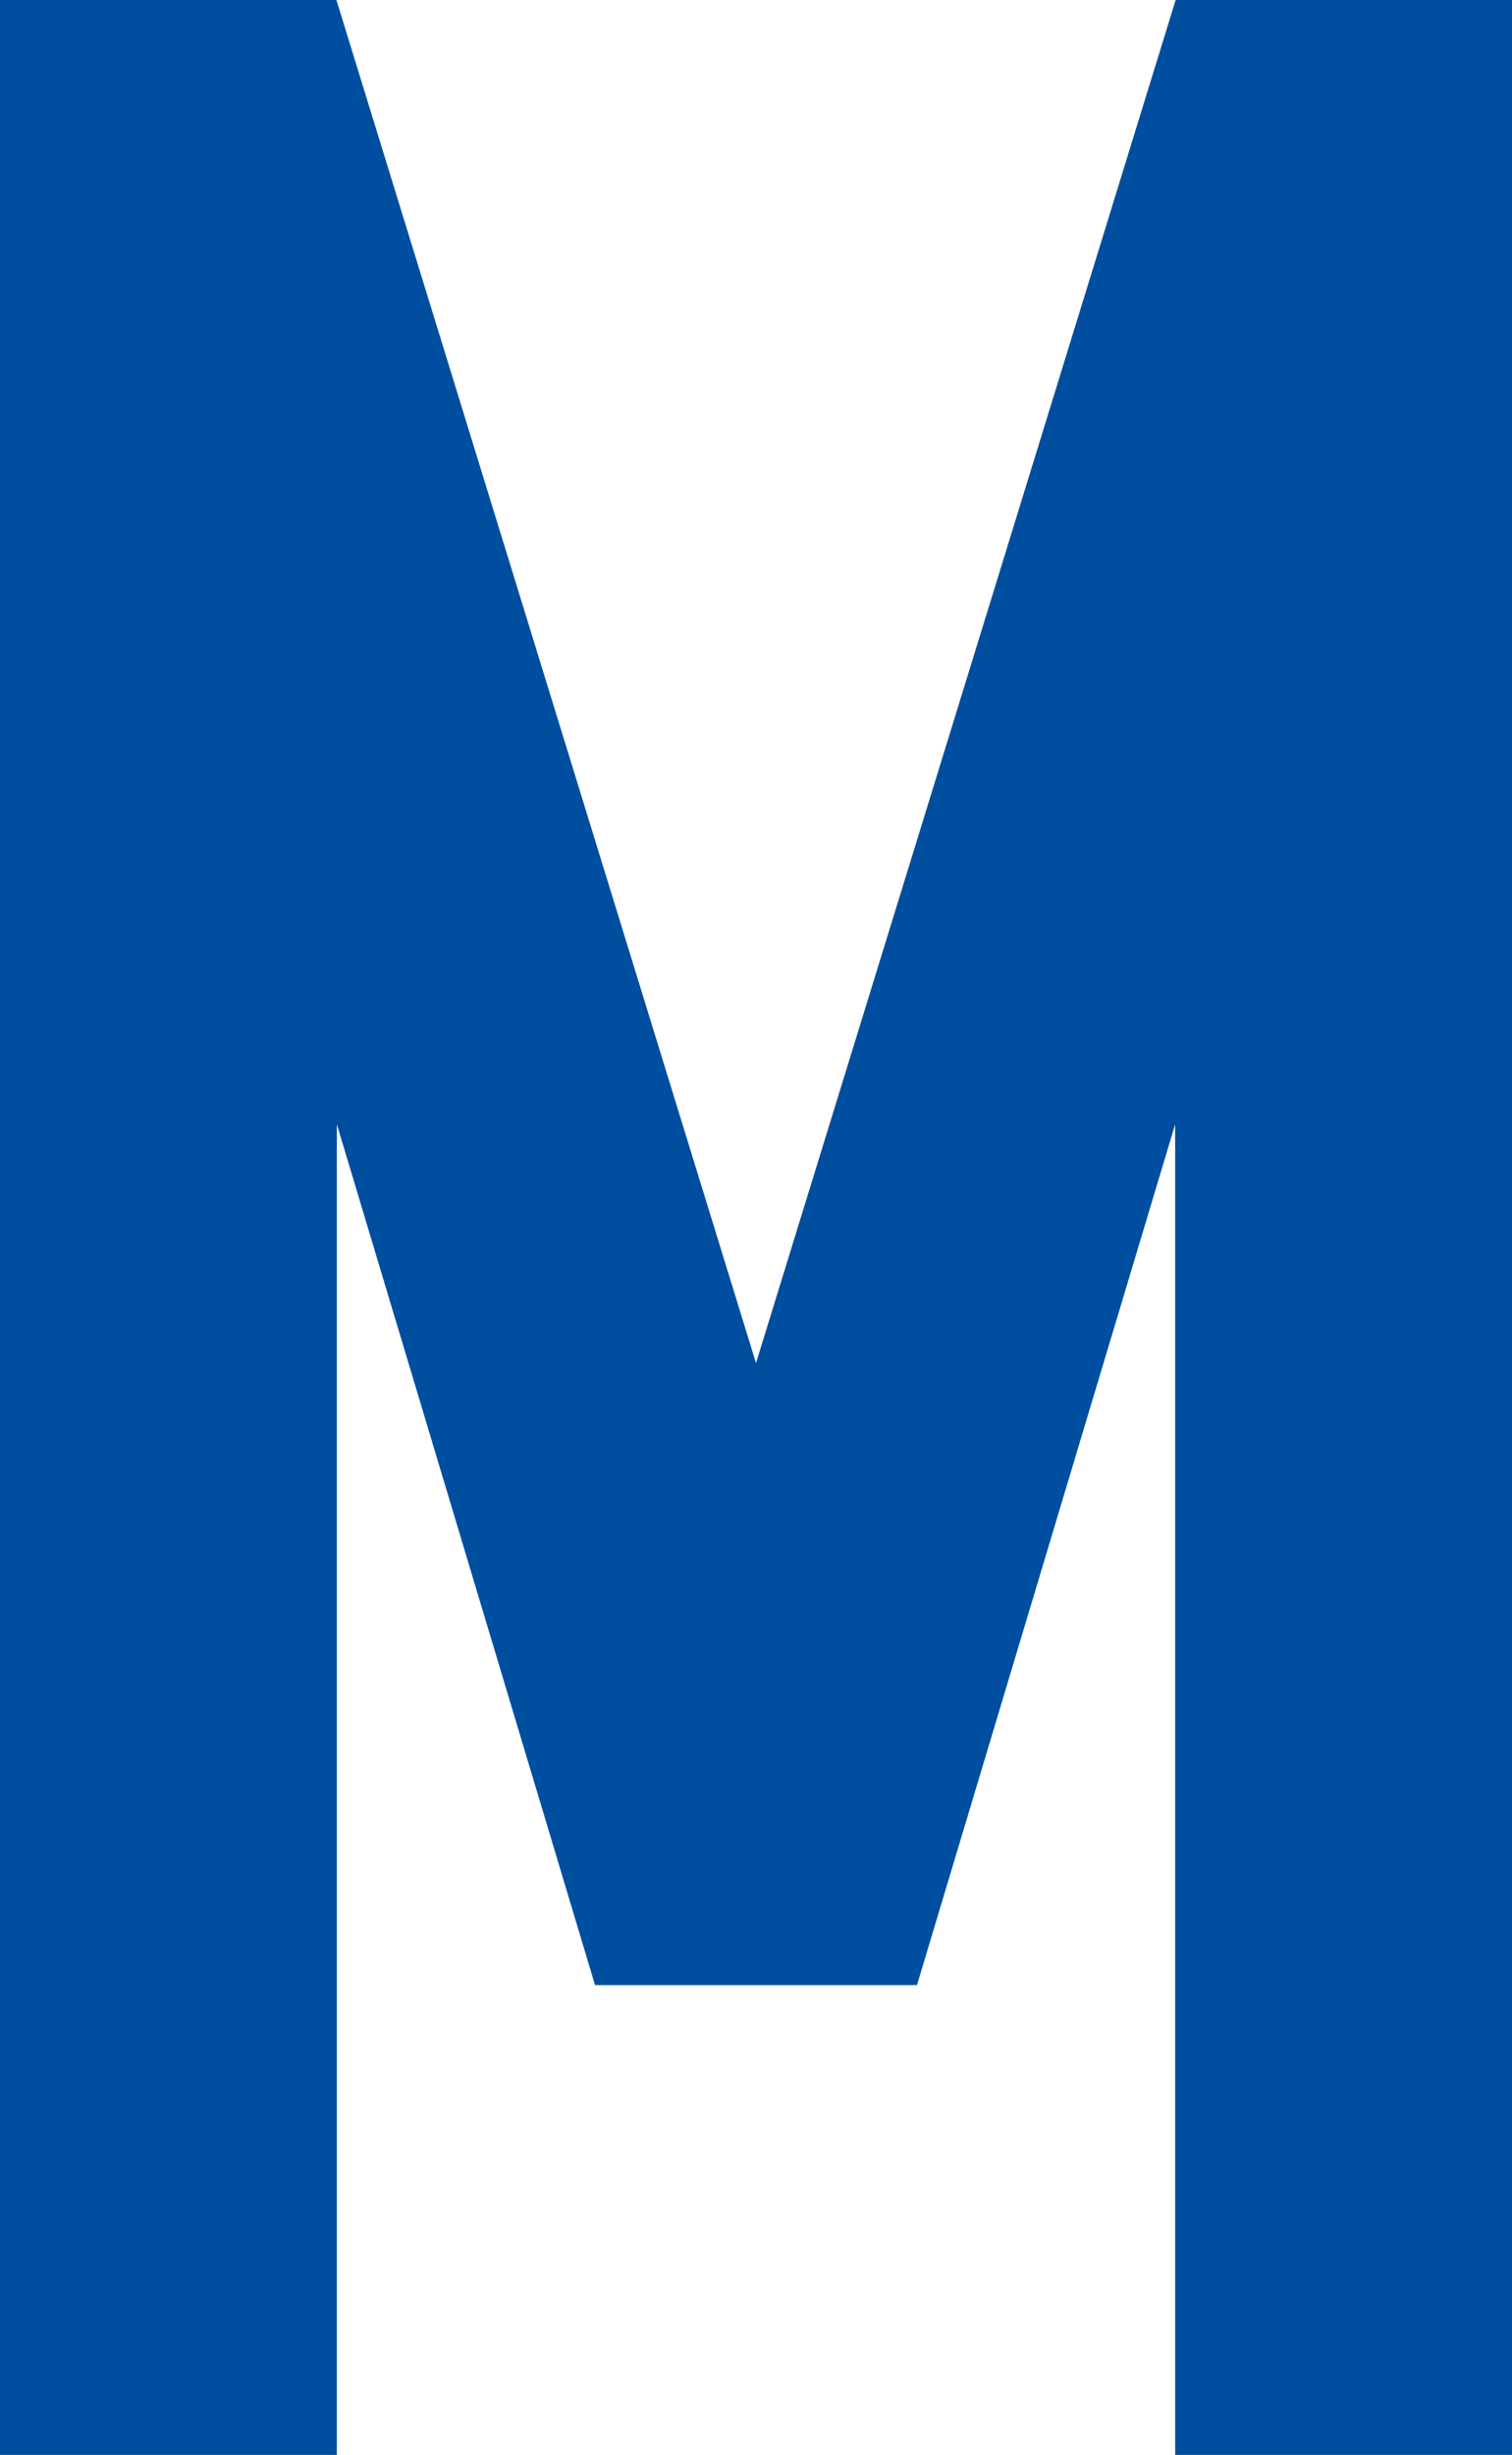 <svg xmlns="http://www.w3.org/2000/svg" width="101.126" height="164.143" viewBox="0 0 101.126 164.143"><path d="M345.086,164.174H322.558V75.2l-17.269,57.562H283.758l-17.27-57.563v88.979H243.96V.031h22.5L294.523,91.17,322.589.031h22.5Z" transform="translate(-243.96 -0.031)" fill="#004e9f"/></svg>